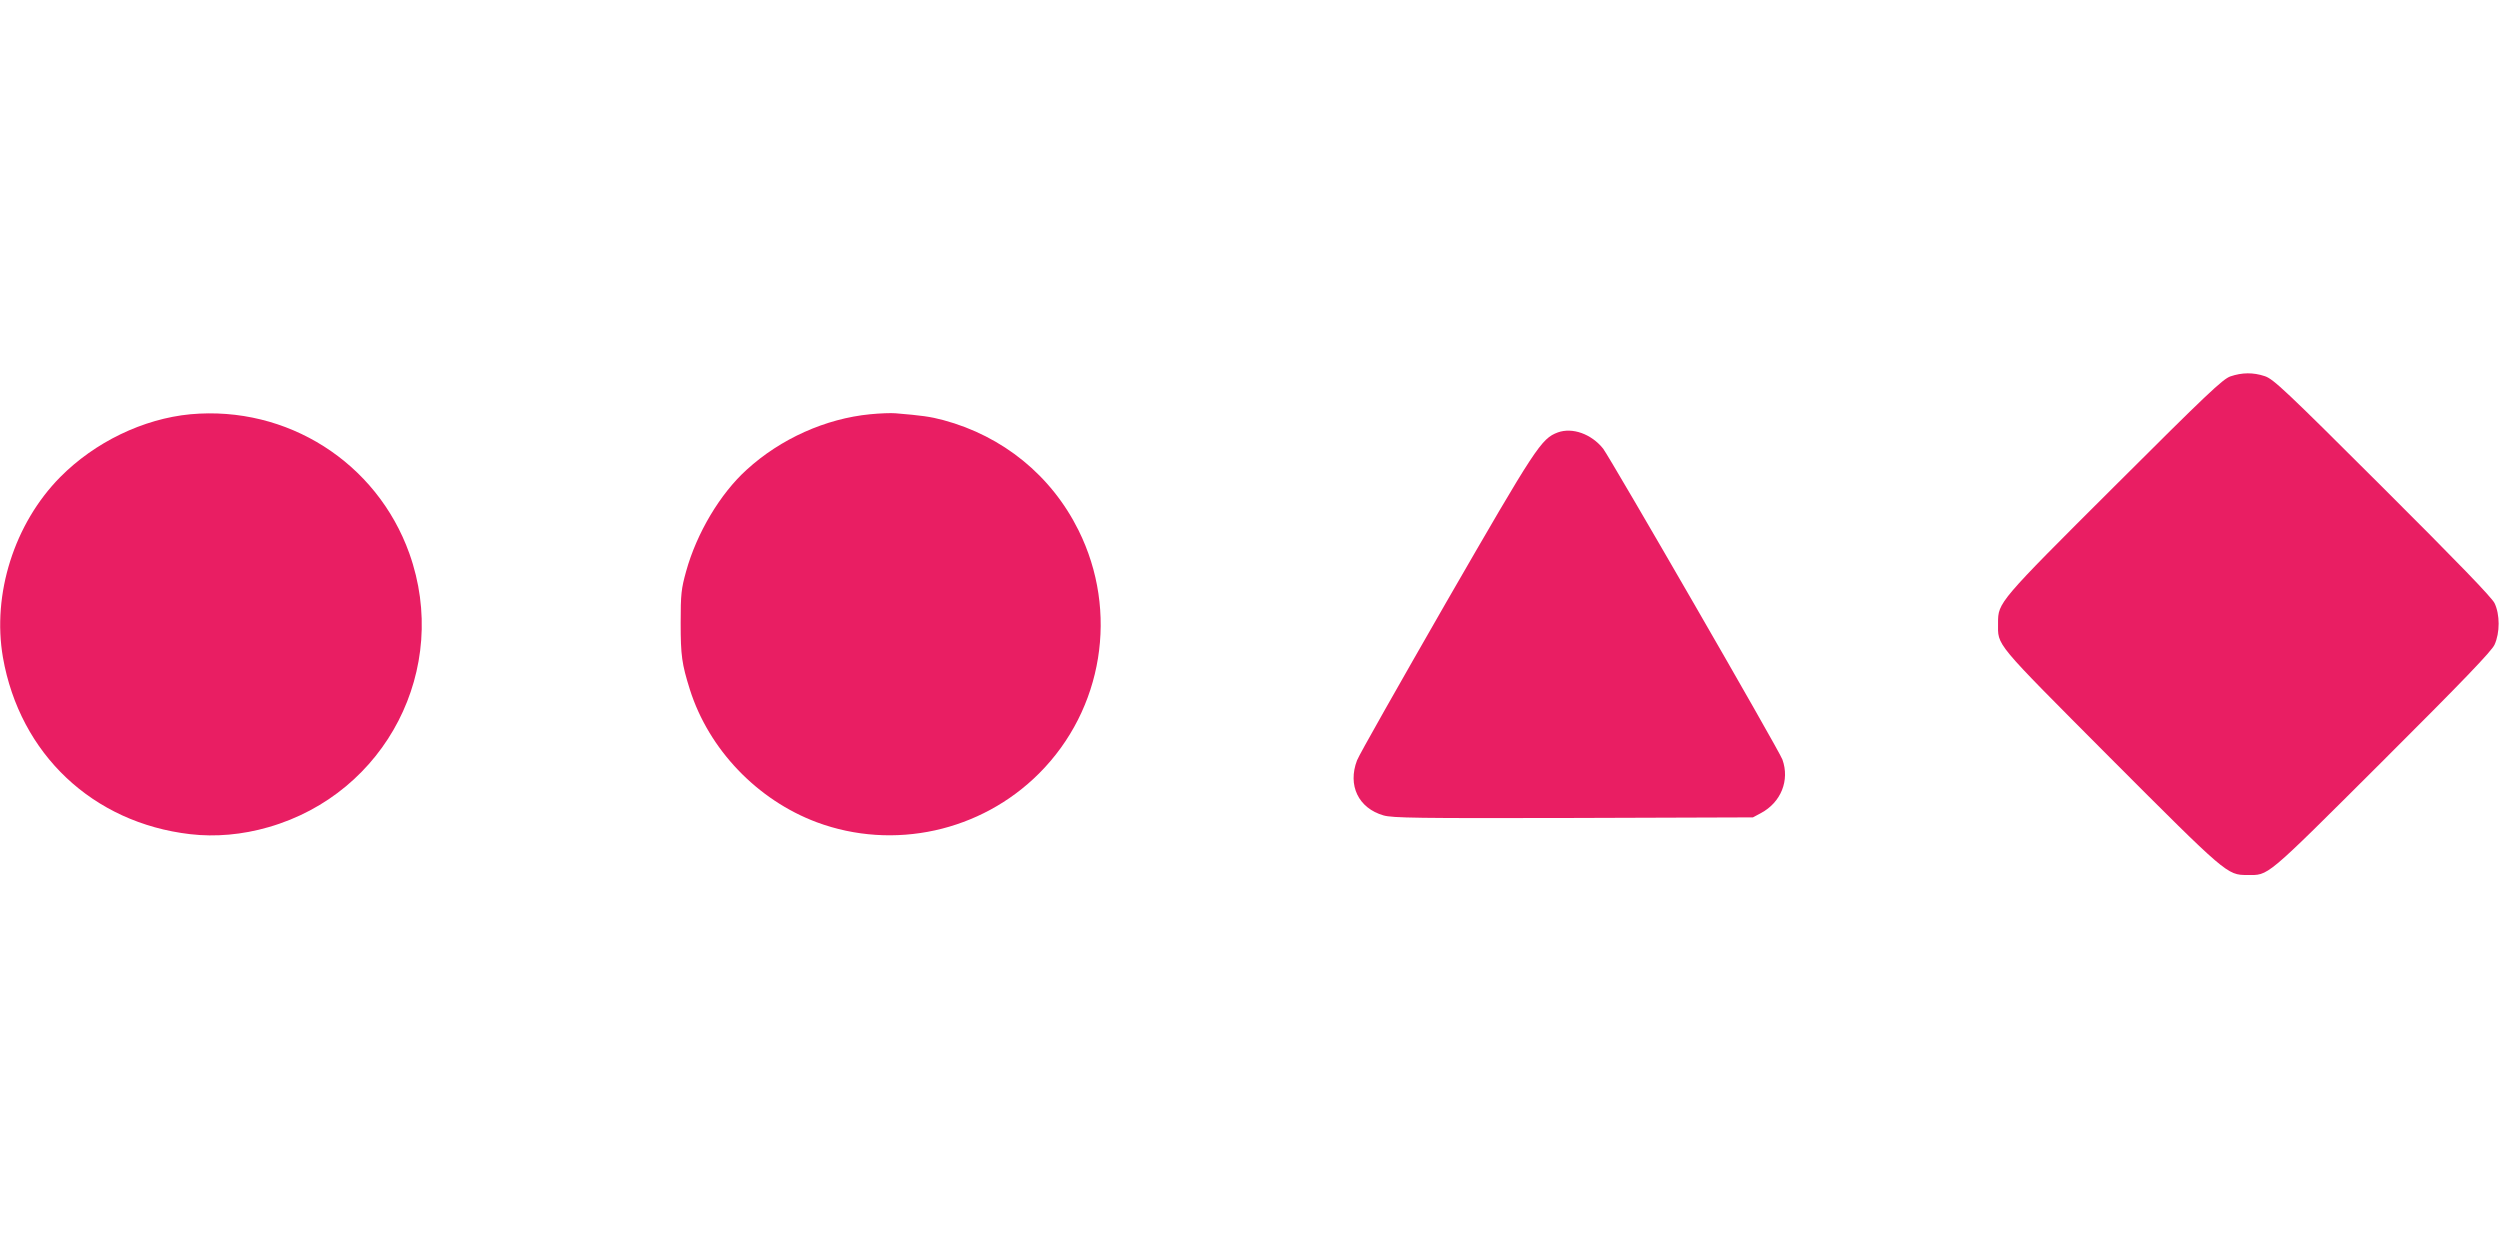 <?xml version="1.0" standalone="no"?>
<!DOCTYPE svg PUBLIC "-//W3C//DTD SVG 20010904//EN"
 "http://www.w3.org/TR/2001/REC-SVG-20010904/DTD/svg10.dtd">
<svg version="1.0" xmlns="http://www.w3.org/2000/svg"
 width="1280pt" height="640pt" viewBox="0 0 1280 640"
 preserveAspectRatio="xMidYMid meet">
<g transform="translate(0,640) scale(0.1,-0.1)"
fill="#e91e63" stroke="none">
<path d="M11420 4473 c-39 -13 -124 -94 -593 -562 -595 -593 -597 -596 -597
-700 0 -120 -28 -86 573 -690 596 -597 600 -601 702 -601 113 0 83 -26 689
578 419 418 563 568 578 601 28 61 28 155 0 213 -15 30 -186 207 -574 594
-500 499 -558 553 -602 568 -60 20 -117 19 -176 -1z"/>
<path d="M975 4279 c-242 -23 -490 -143 -667 -322 -235 -238 -349 -599 -293
-923 87 -495 460 -847 959 -905 128 -15 267 -3 401 36 602 173 931 812 721
1401 -167 467 -626 758 -1121 713z"/>
<path d="M4455 4279 c-227 -22 -458 -125 -632 -284 -136 -123 -256 -325 -310
-520 -25 -90 -28 -116 -28 -265 0 -167 6 -209 47 -340 97 -307 345 -566 650
-680 393 -146 840 -48 1138 250 328 328 409 829 202 1245 -139 280 -387 482
-692 564 -67 18 -113 24 -245 35 -22 2 -80 0 -130 -5z"/>
<path d="M7976 4186 c-85 -32 -111 -72 -572 -871 -240 -418 -446 -781 -456
-808 -49 -128 7 -245 136 -282 46 -13 171 -15 972 -13 l919 3 41 22 c103 55
148 168 110 274 -16 46 -880 1542 -918 1592 -60 75 -157 110 -232 83z"/>
</g>
</svg>
